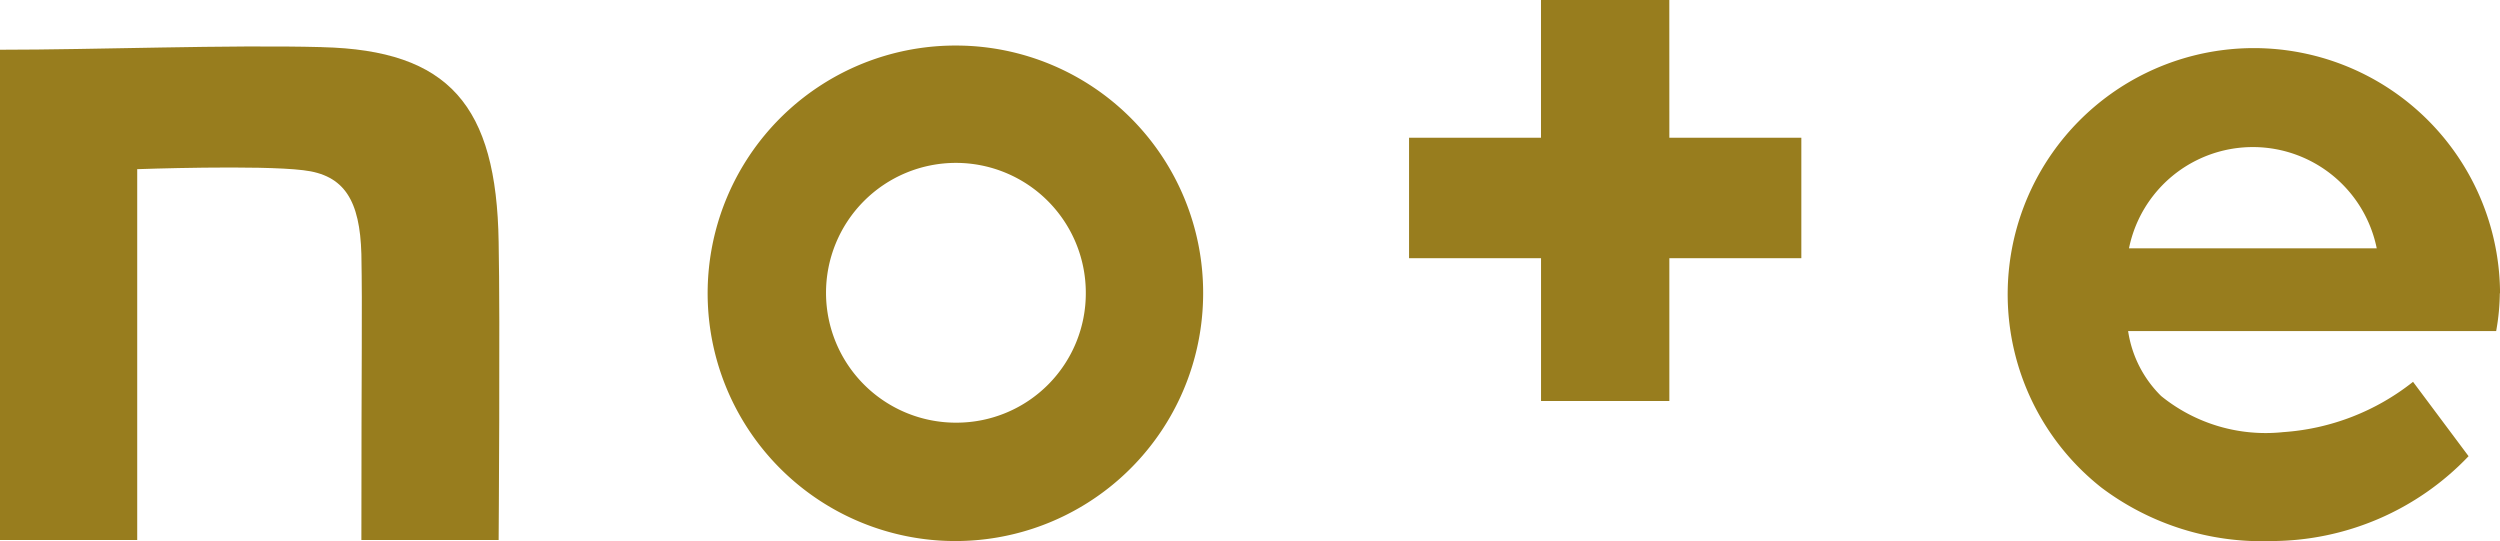 <svg xmlns="http://www.w3.org/2000/svg" width="57.356" height="12.413" viewBox="0 0 57.356 12.413"><g transform="translate(827.258 10003.869)"><path d="M7.39,7.256C5.227,7.2,2.2,7.316,0,7.316V18.564H3.148V10.056s2.8-.1,3.809.024c.949.108,1.3.7,1.334,1.923.024,1.394,0,2.127,0,6.561H11.44s.036-5.071,0-6.837c-.048-3.136-1.142-4.4-4.05-4.47" transform="translate(-827.258 -10010.044)" fill="#987d1e"/><path d="M116.528,7.109a5.684,5.684,0,1,0,5.648,5.684,5.672,5.672,0,0,0-5.648-5.684m0,8.652a2.98,2.98,0,1,1,2.956-2.98,2.967,2.967,0,0,1-2.956,2.98" transform="translate(-921.831 -10009.933)" fill="#987d1e"/><path d="M324.489,12.793a5.648,5.648,0,1,0-9.145,4.458,6.116,6.116,0,0,0,3.893,1.226,6.264,6.264,0,0,0,4.53-1.947l-1.274-1.706a5.379,5.379,0,0,1-2.98,1.154,3.806,3.806,0,0,1-2.8-.829,2.634,2.634,0,0,1-.757-1.49H324.4a5.155,5.155,0,0,0,.084-.865m-8.508-1.033a2.9,2.9,0,0,1,5.684,0Z" transform="translate(-1094.39 -10009.933)" fill="#987d1e"/><path d="M225.771,0h-2.944V3.16H219.8V5.924h3.028V9.2h2.944V5.924H228.8V3.16h-3.028Z" transform="translate(-1014.731 -10003.869)" fill="#987d1e"/></g></svg>